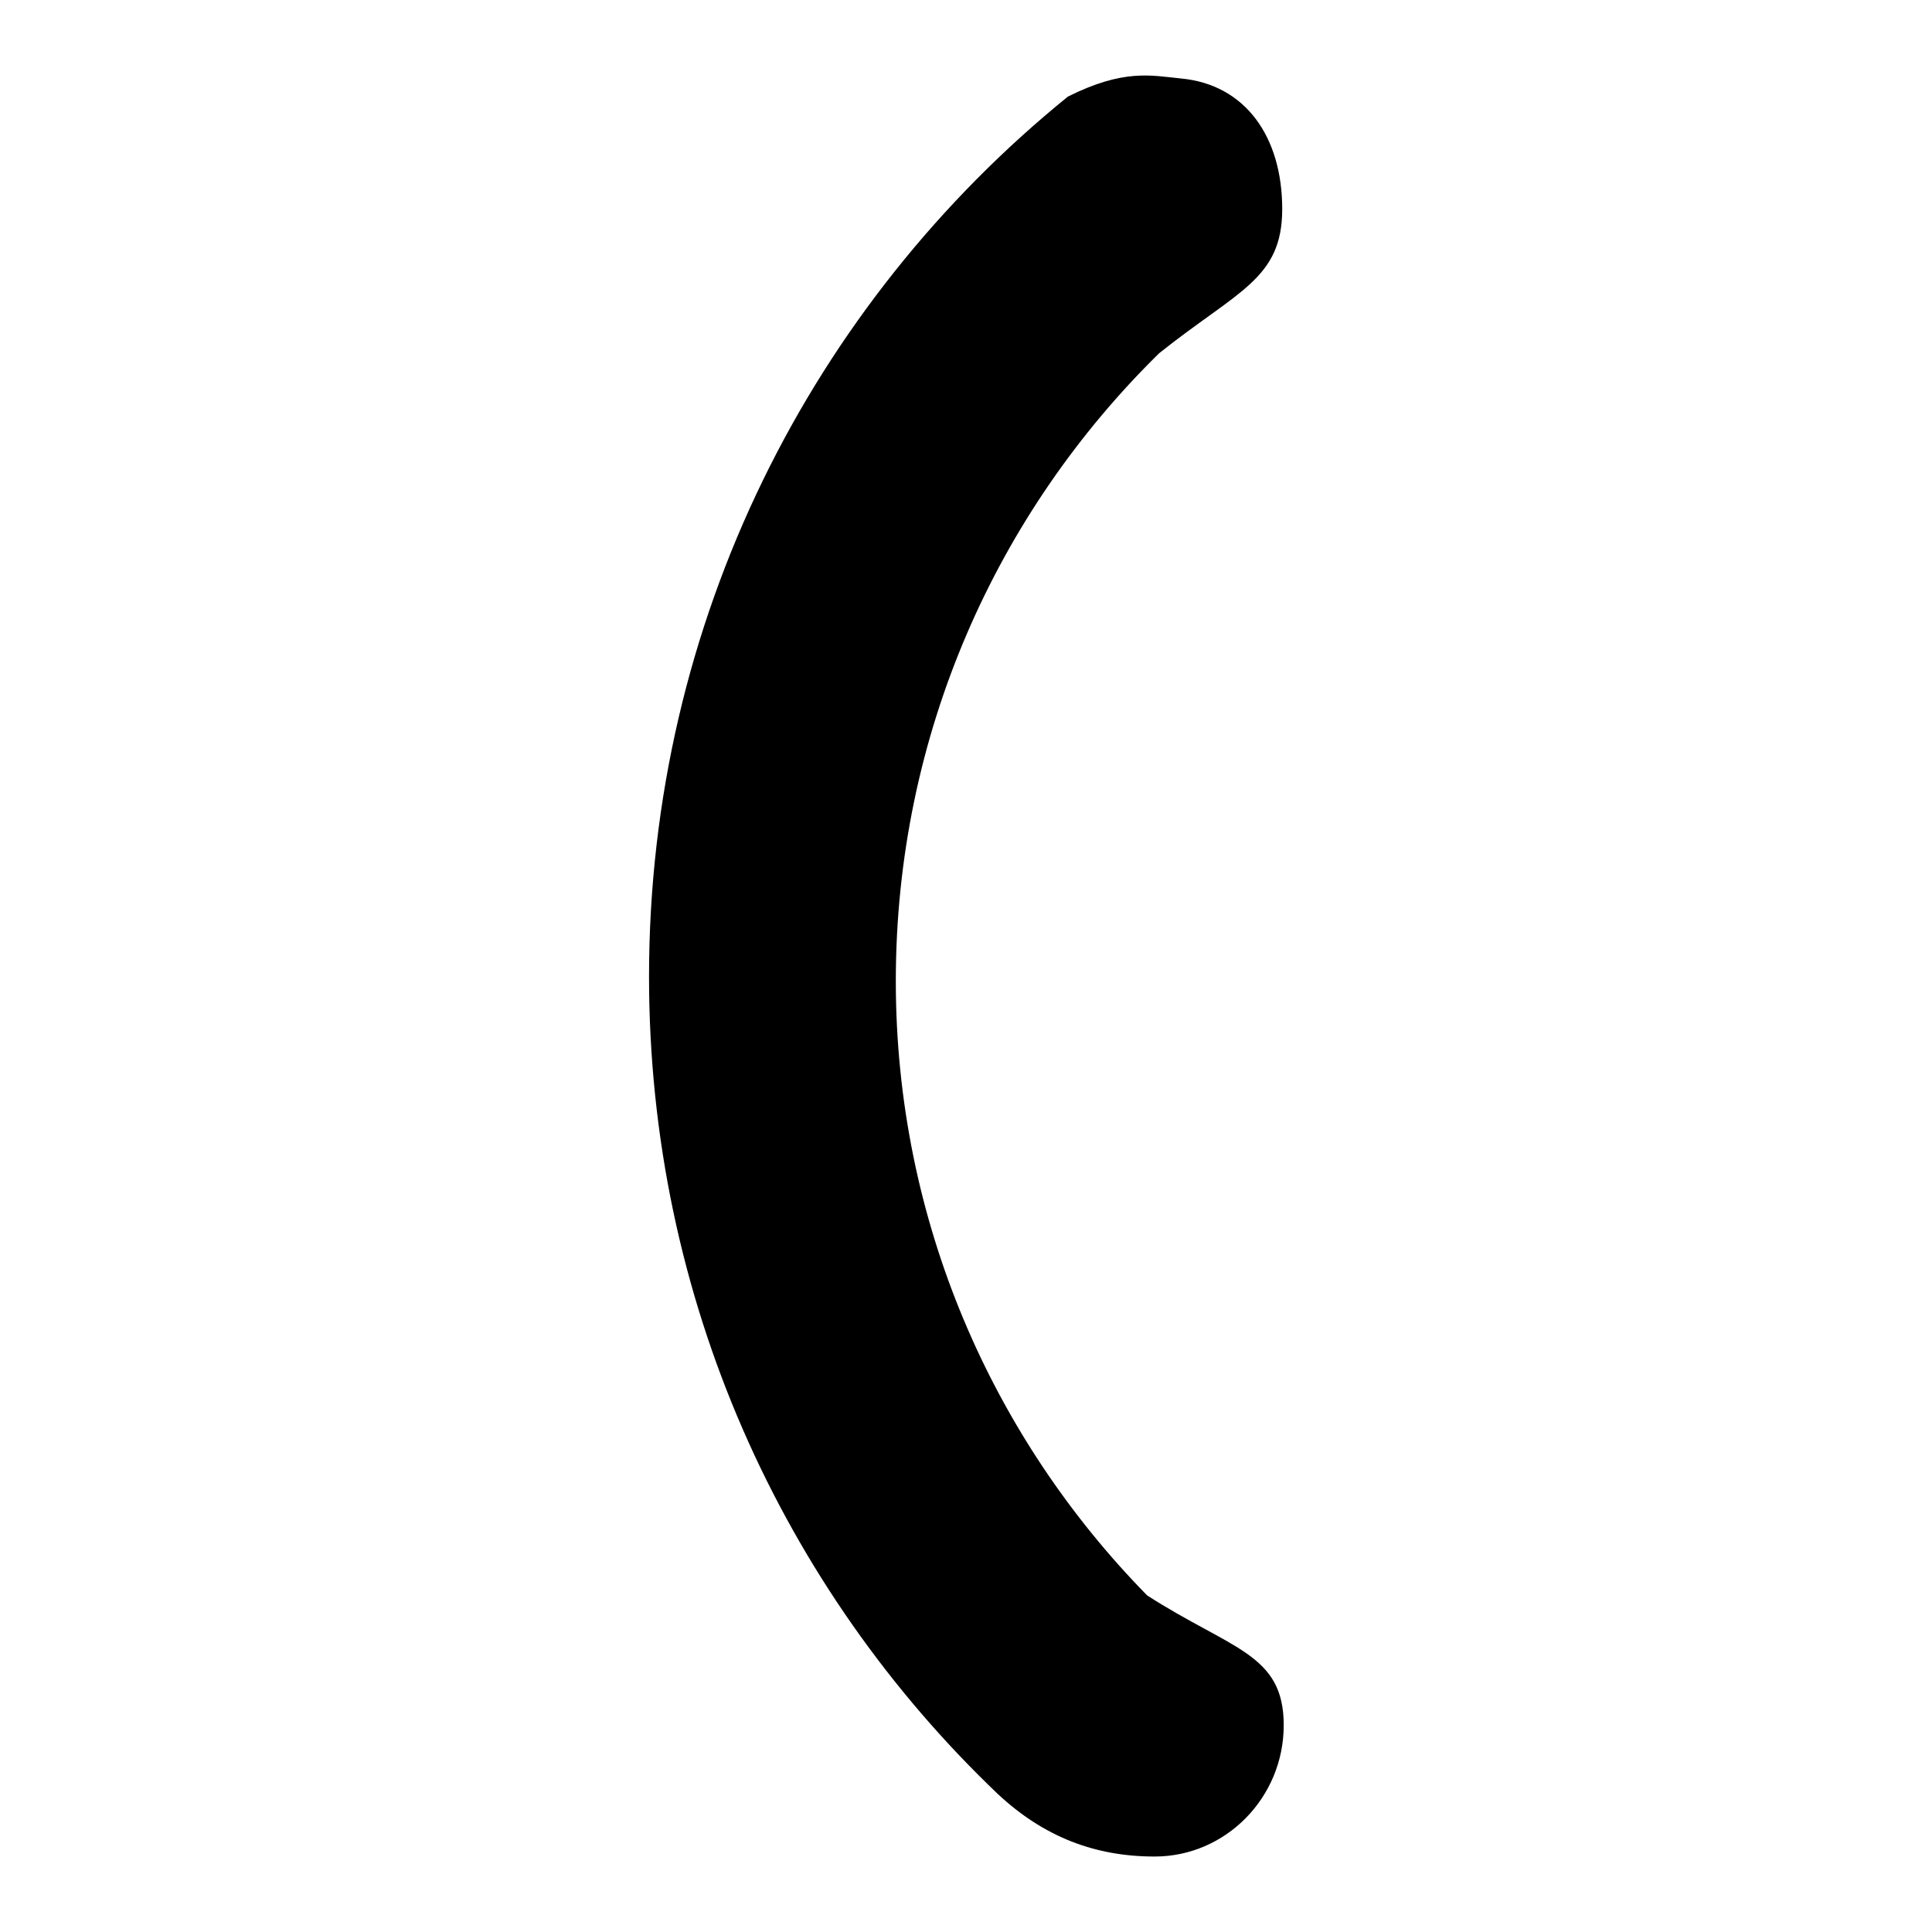 <?xml version="1.0" encoding="utf-8"?>
<!-- Svg Vector Icons : http://www.onlinewebfonts.com/icon -->
<!DOCTYPE svg PUBLIC "-//W3C//DTD SVG 1.1//EN" "http://www.w3.org/Graphics/SVG/1.1/DTD/svg11.dtd">
<svg version="1.1" xmlns="http://www.w3.org/2000/svg" xmlns:xlink="http://www.w3.org/1999/xlink" x="0px" y="0px" viewBox="0 0 256 256" enable-background="new 0 0 256 256" xml:space="preserve">
<g><g><path fill="#000000" d="M141.5,12.8L141.5,12.8c7.4-3.7,11-2.8,15-2.4c8.5,0.8,13.4,7.7,13.4,17.3c0,9.3-5.9,10.8-16.3,19.1c-21.5,21.1-34.9,50.5-34.9,83.2c0,31.8,12.8,60.5,33.3,81.4c11.2,7.2,18.1,7.7,18.1,17.2c0,9.6-7.7,17.4-17.1,17.4c-7.9,0-14.7-2.6-20.8-8.3l0,0C103.7,210.5,86,172.1,86,129.4C86,82.2,107.7,40.2,141.5,12.8L141.5,12.8z"/></g></g>
</svg>